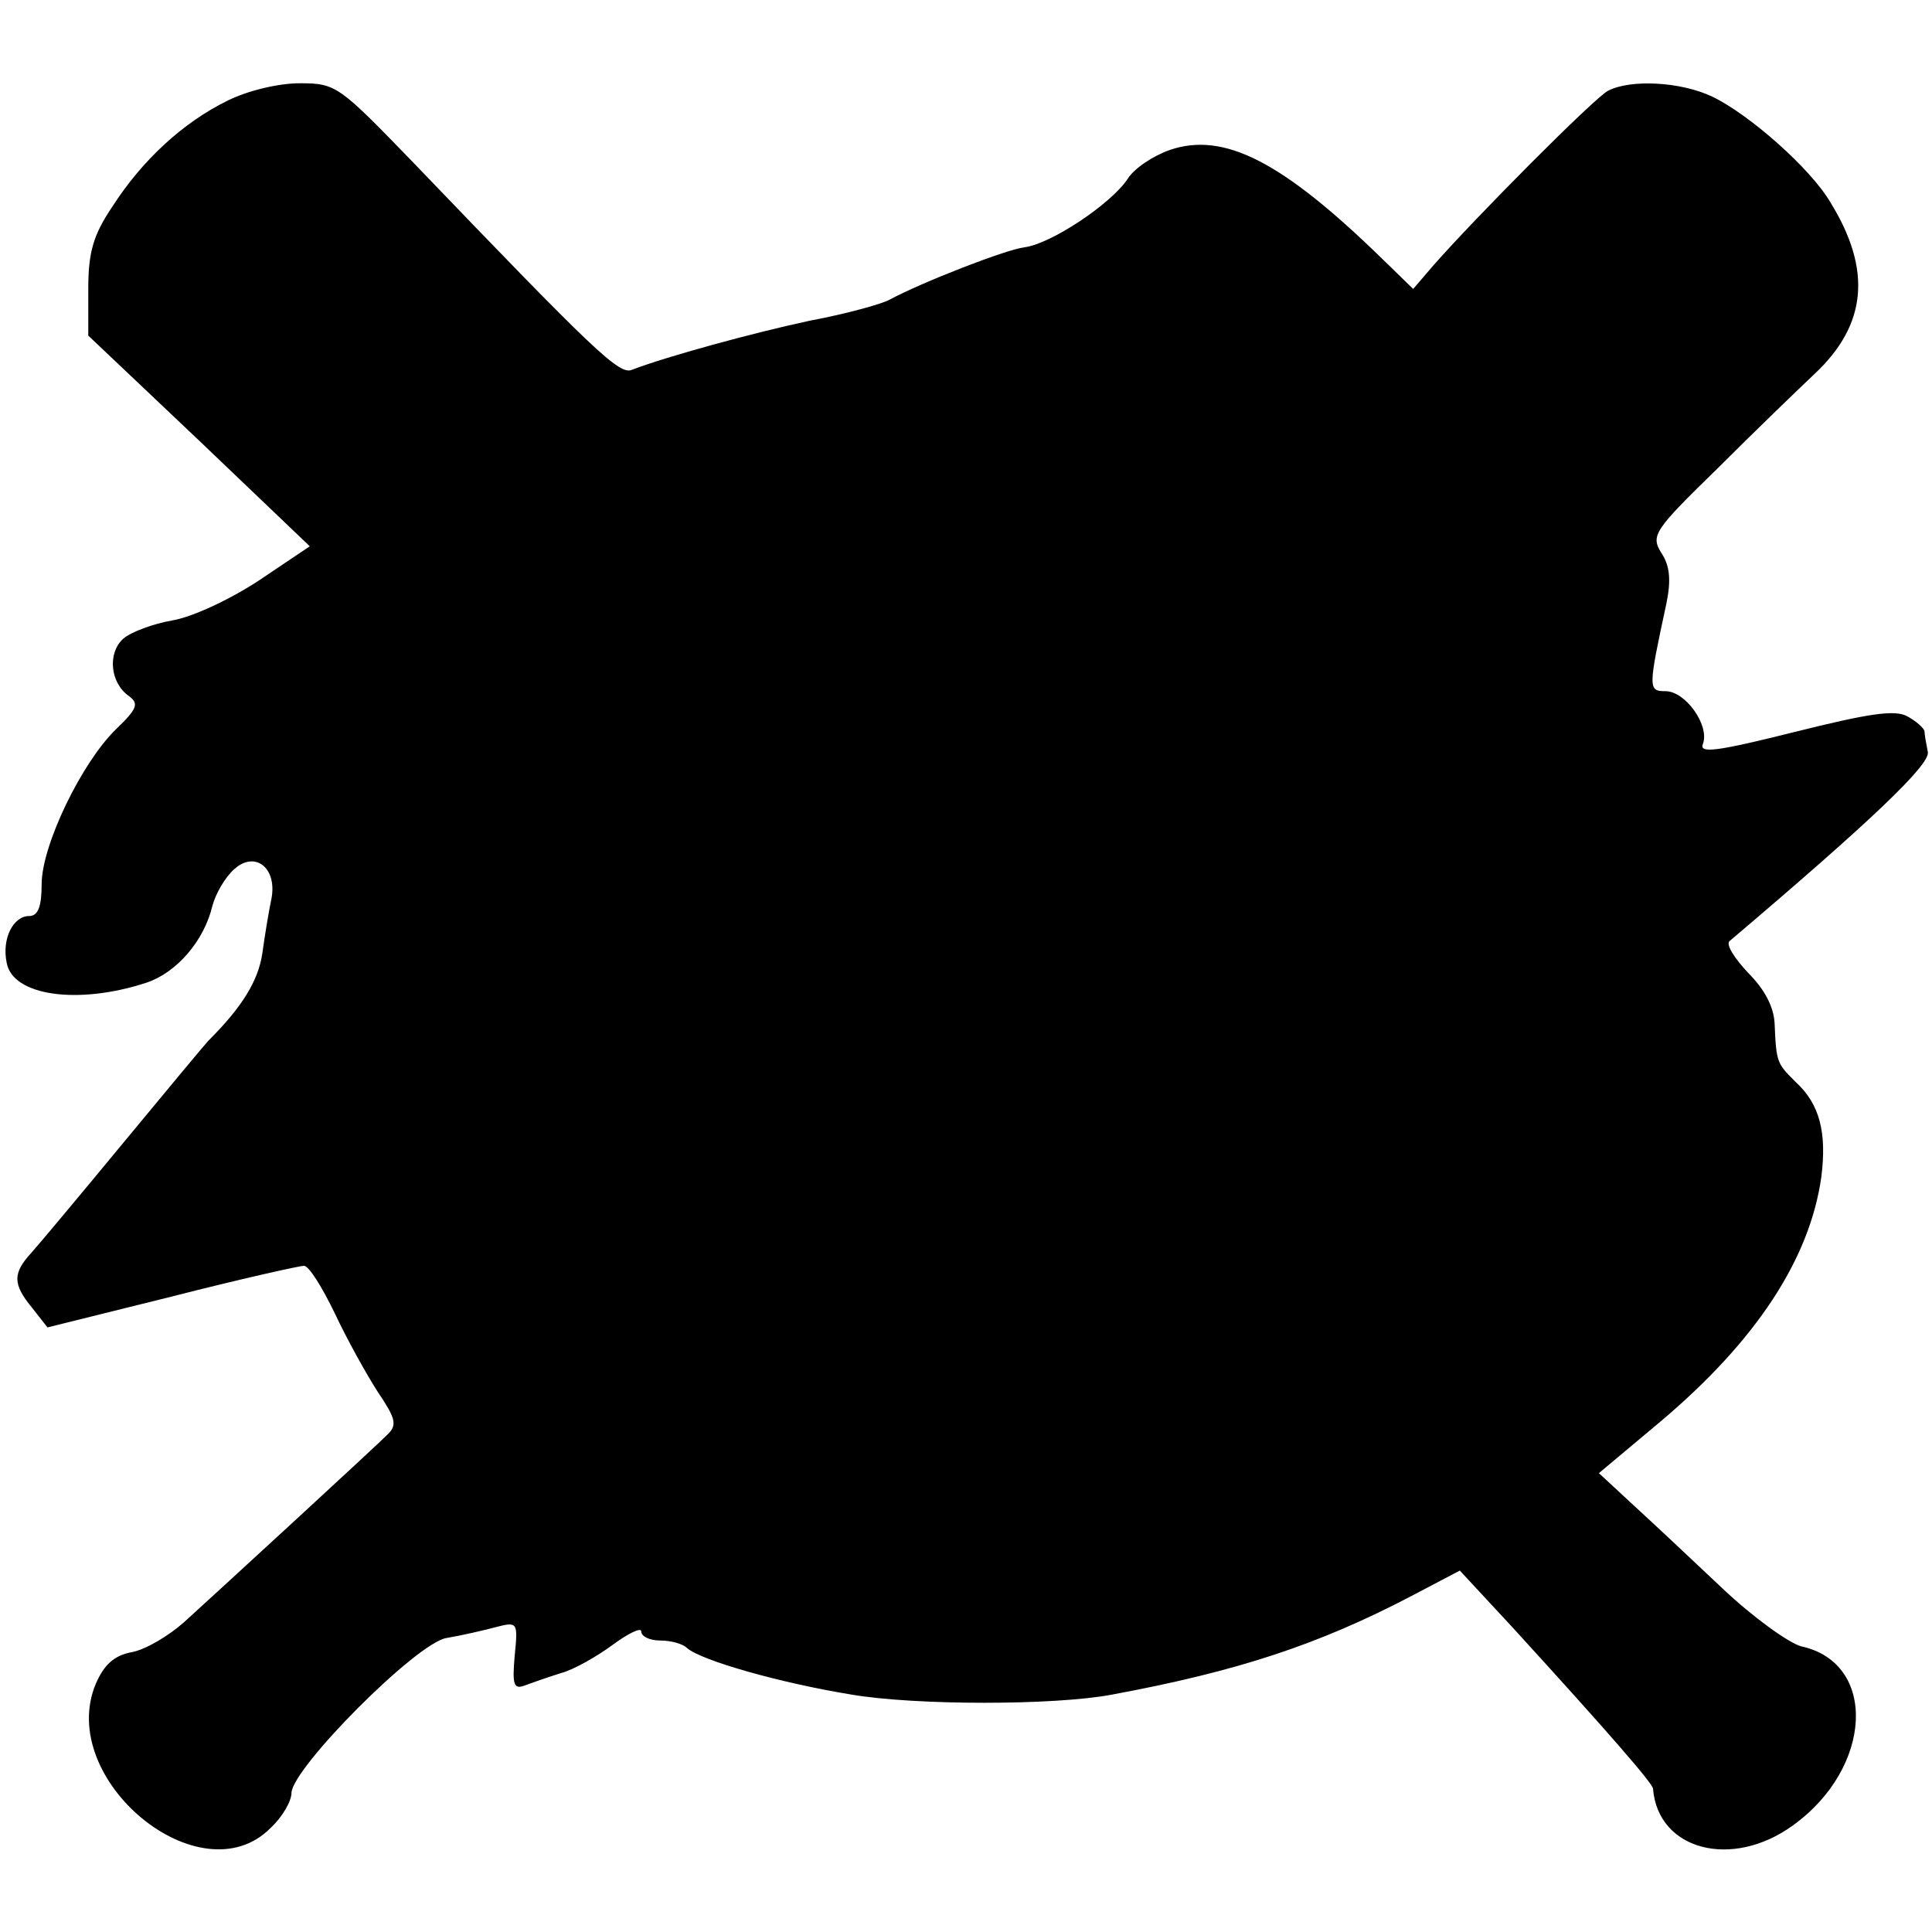 <?xml version="1.0" standalone="no"?>
<!DOCTYPE svg PUBLIC "-//W3C//DTD SVG 20010904//EN"
 "http://www.w3.org/TR/2001/REC-SVG-20010904/DTD/svg10.dtd">
<svg version="1.0" xmlns="http://www.w3.org/2000/svg"
 width="232pt" height="232pt" viewBox="0 0 232 232"
 preserveAspectRatio="xMidYMid meet">
<g transform="translate(0,232) scale(0.1,-0.1)"
fill="#000000" stroke="none">
<path d="M273 2199 c-53 -26 -102 -71 -138 -127 -23 -34 -29 -55 -29 -99 l0
-56 133 -126 133 -127 -61 -41 c-35 -23 -80 -44 -104 -48 -23 -4 -50 -14 -59
-22 -19 -17 -16 -53 7 -69 12 -9 10 -15 -16 -40 -41 -40 -89 -139 -89 -186 0
-26 -4 -38 -15 -38 -19 0 -33 -27 -27 -56 7 -40 86 -51 168 -24 36 12 69 50
79 92 4 15 15 34 26 44 25 23 52 2 45 -35 -3 -14 -8 -44 -11 -66 -5 -33 -24
-64 -65 -105 -3 -3 -48 -57 -100 -120 -52 -63 -103 -124 -112 -134 -23 -25
-23 -38 1 -67 l18 -23 149 37 c82 21 154 37 159 37 6 0 22 -26 37 -57 15 -32
39 -75 52 -95 21 -31 23 -39 12 -50 -17 -17 -201 -186 -245 -226 -18 -16 -46
-33 -63 -36 -21 -4 -33 -15 -43 -38 -48 -115 126 -258 210 -173 14 13 25 32
25 42 1 30 150 180 186 186 18 3 44 9 59 13 27 7 27 6 23 -35 -3 -34 -1 -40
12 -35 8 3 28 10 44 15 15 4 43 20 62 34 19 14 34 21 34 16 0 -6 10 -11 23
-11 13 0 27 -4 32 -9 17 -15 112 -42 198 -56 77 -13 243 -13 312 0 151 28 248
60 359 118 l59 31 64 -69 c115 -126 168 -187 168 -193 6 -74 95 -97 168 -44
96 69 102 195 10 215 -15 4 -58 35 -94 69 -37 35 -85 80 -108 101 l-41 38 74
62 c115 97 179 195 193 293 7 54 -2 88 -30 114 -23 23 -24 23 -26 71 -1 20
-12 41 -32 61 -16 17 -27 34 -22 38 171 145 241 212 238 227 -2 10 -4 21 -4
25 -1 4 -10 12 -21 18 -15 8 -47 3 -135 -19 -96 -24 -115 -26 -110 -14 8 22
-21 63 -45 63 -21 0 -21 3 1 105 6 29 4 46 -6 61 -13 21 -9 27 68 102 45 45
97 95 116 113 63 59 69 125 19 206 -24 41 -98 106 -142 127 -38 18 -98 21
-125 7 -17 -9 -160 -153 -210 -210 l-24 -28 -37 36 c-120 117 -190 153 -255
131 -20 -7 -43 -22 -51 -35 -20 -30 -92 -78 -124 -82 -23 -3 -123 -42 -162
-63 -9 -5 -52 -17 -95 -25 -70 -15 -172 -43 -214 -59 -15 -7 -45 22 -261 247
-91 94 -94 97 -138 97 -26 0 -63 -9 -87 -21z"/>
</g>
</svg>
